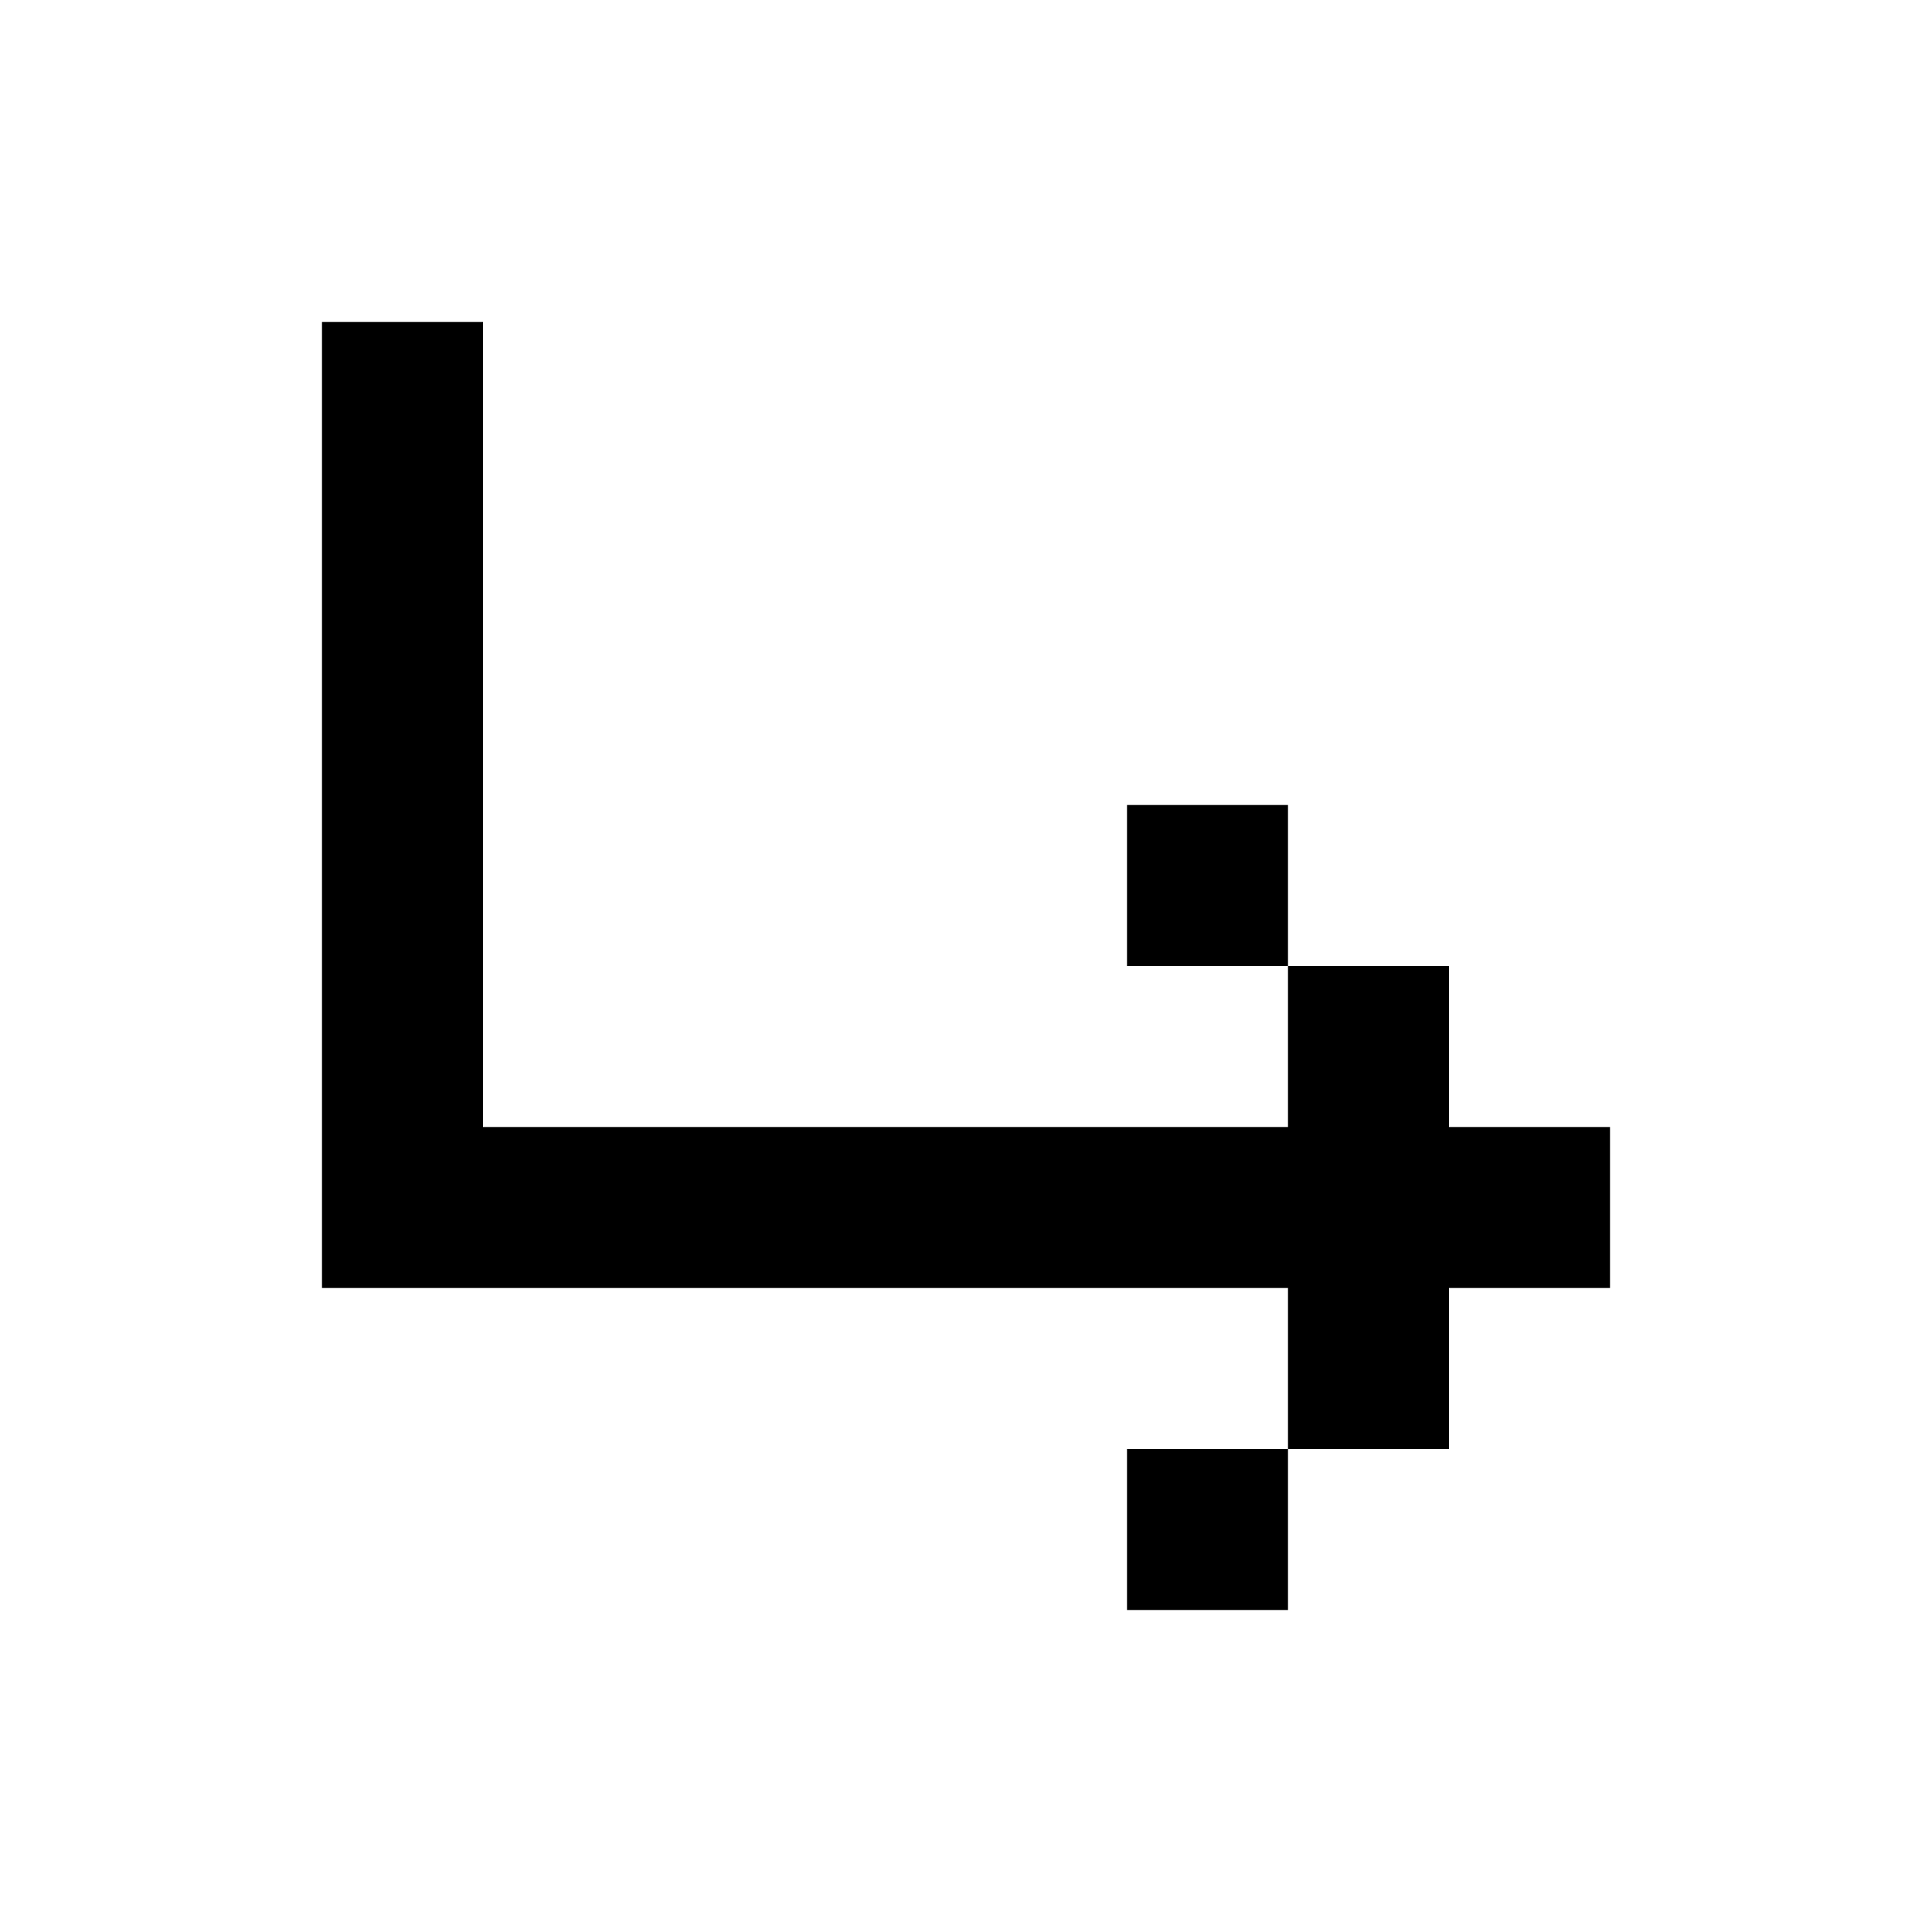 <?xml version="1.0" encoding="utf-8"?><!-- Скачано с сайта svg4.ru / Downloaded from svg4.ru -->
<svg width="800px" height="800px" viewBox="0 0 24 24" fill="none" xmlns="http://www.w3.org/2000/svg">
    <path d="M6 16h10v2h2v-2h2v-2h-2v-2h-2v2H6V4H4v12h2zm10-4v-2h-2v2h2zm0 6v2h-2v-2h2z" fill="#000000"/>
</svg>